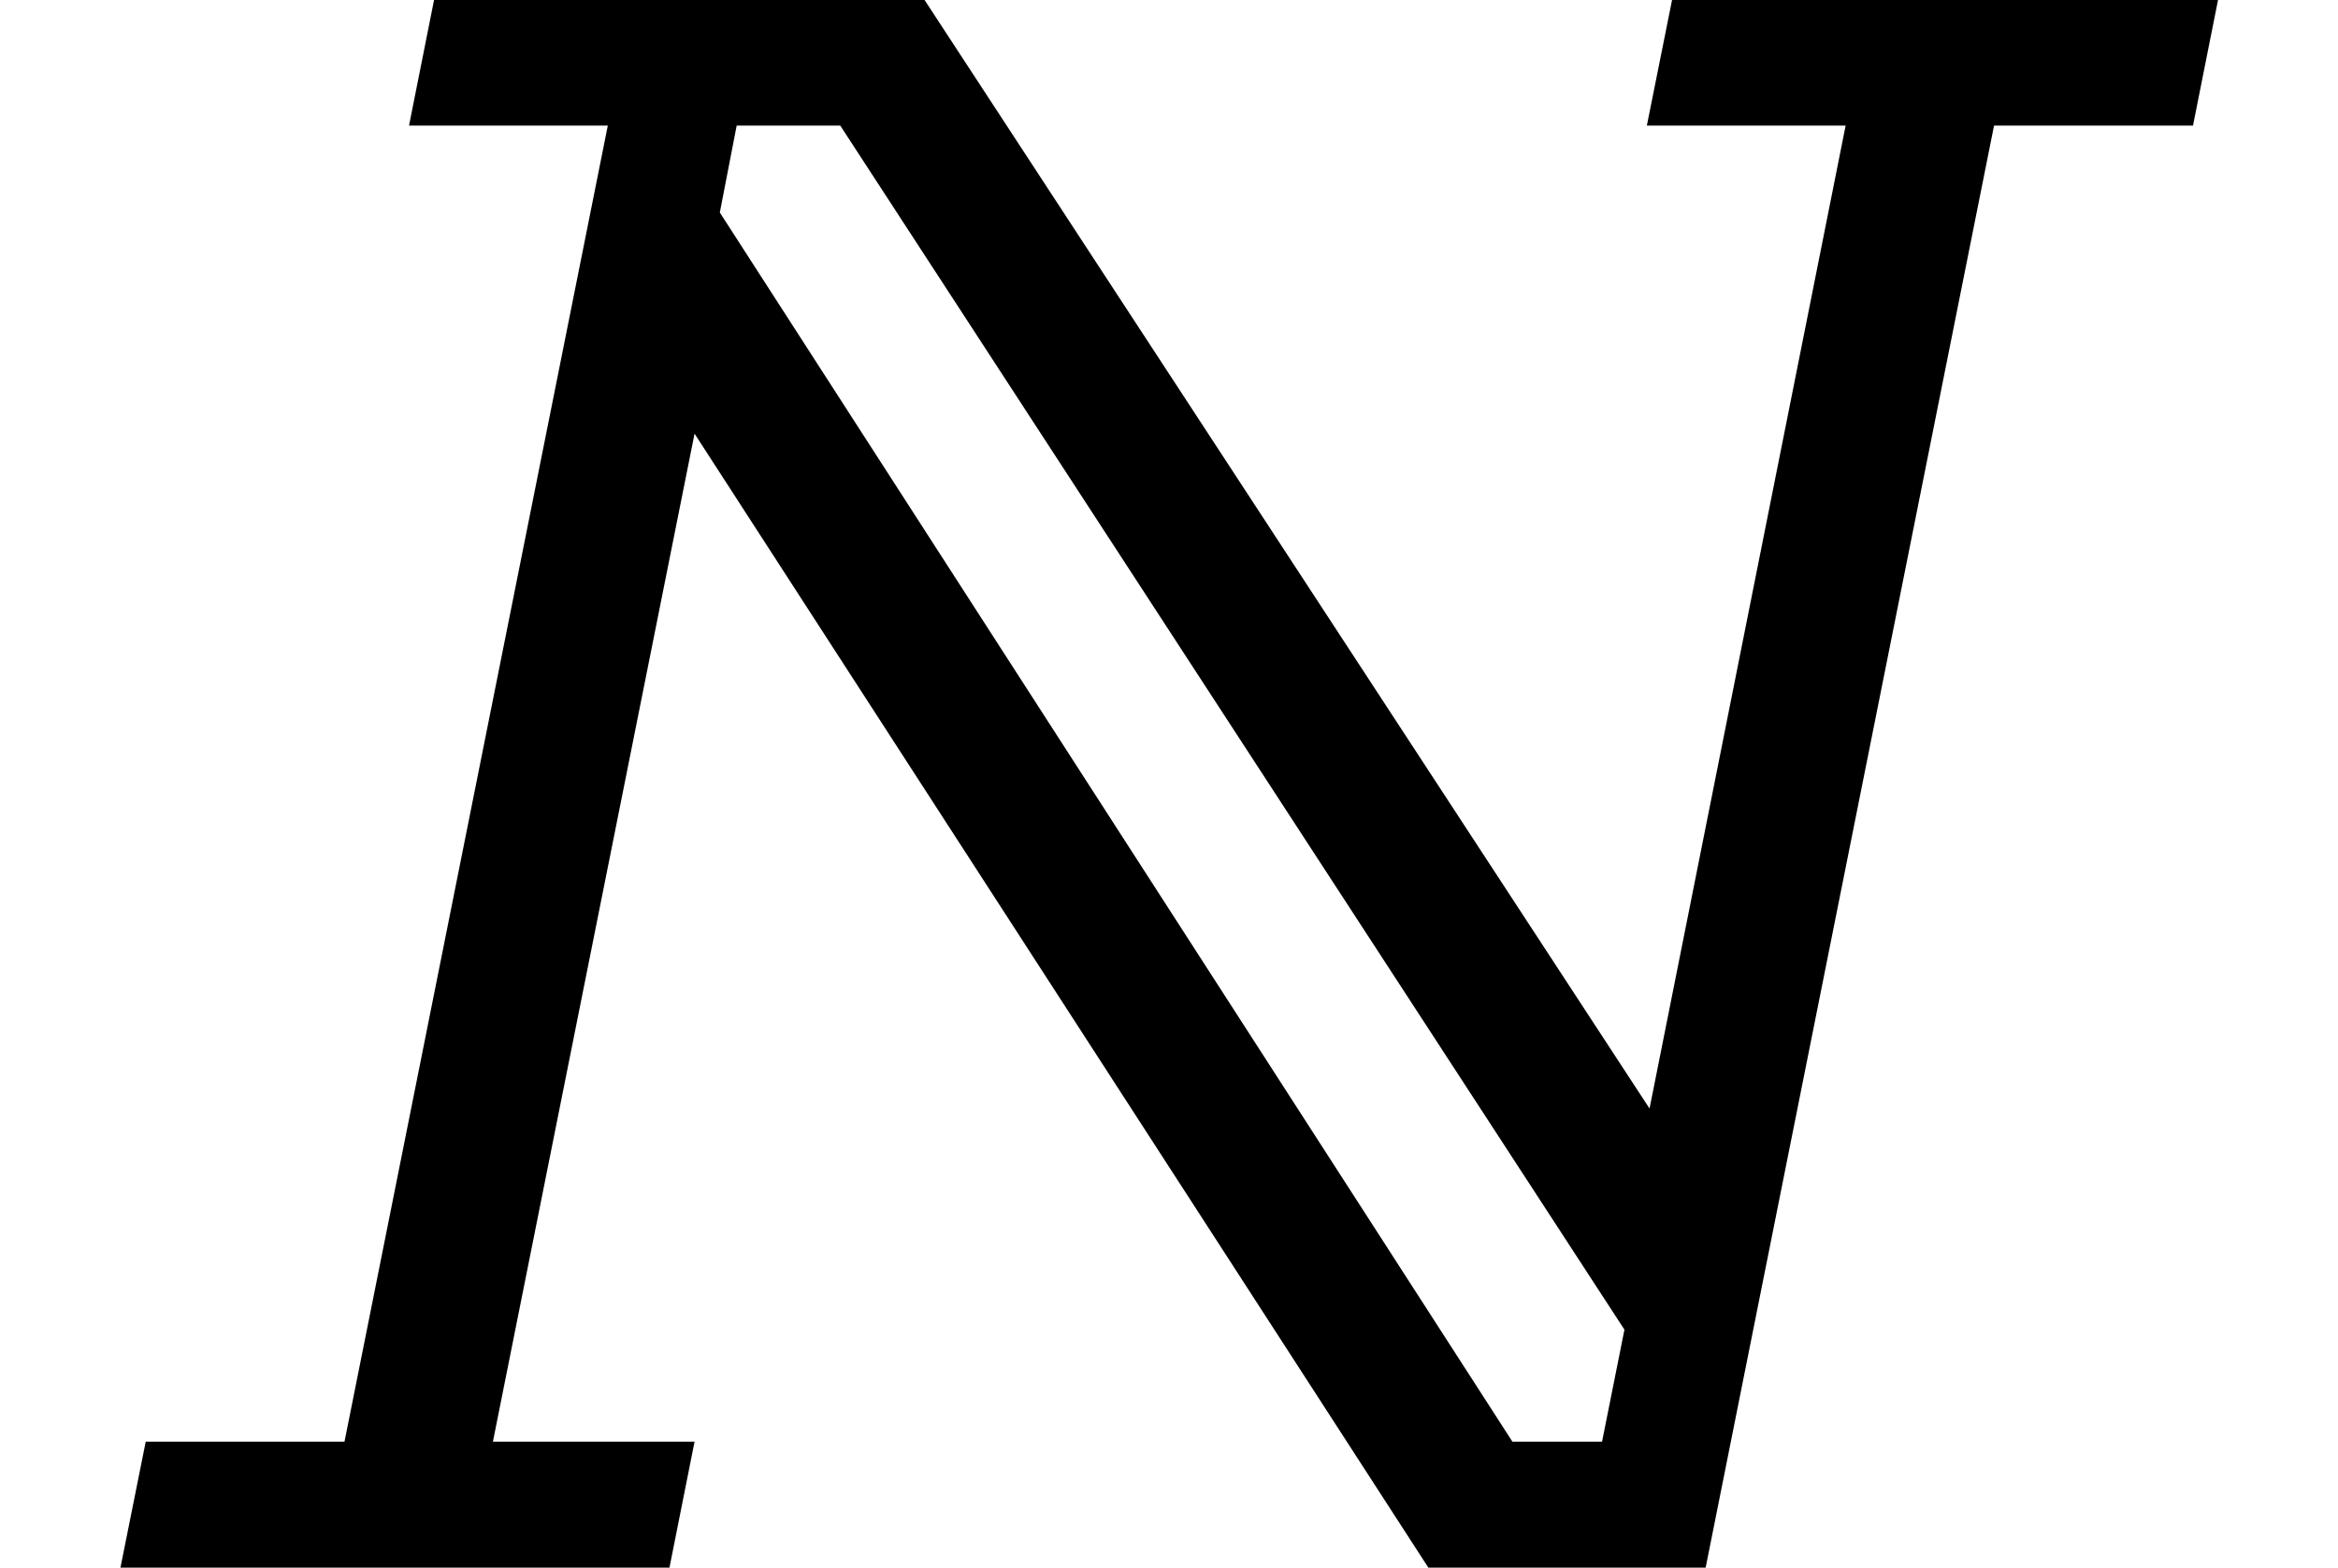 <svg xmlns="http://www.w3.org/2000/svg" xmlns:xlink="http://www.w3.org/1999/xlink" width="13.044" height="8.748" viewBox="0 0 13.044 8.748">
<defs>
<g>
<g id="glyph-0-0">
<path d="M 0.531 0 L 0.672 -0.703 L 1.781 -0.703 L 3.25 -8.047 L 2.141 -8.047 L 2.281 -8.75 L 5.016 -8.75 L 9.062 -2.562 L 10.156 -8.047 L 9.047 -8.047 L 9.188 -8.75 L 12.234 -8.75 L 12.094 -8.047 L 10.984 -8.047 L 9.375 0 L 7.828 0 L 3.734 -6.328 L 2.609 -0.703 L 3.734 -0.703 L 3.594 0 Z M 3.969 -8.047 L 3.875 -7.562 L 8.297 -0.703 L 8.797 -0.703 L 8.922 -1.328 L 4.547 -8.047 Z M 3.969 -8.047 "/>
</g>
</g>
</defs>
<g fill="rgb(0%, 0%, 0%)" fill-opacity="1">
<use xlink:href="#glyph-0-0" x="0.141" y="8.748"/>
</g>
</svg>

